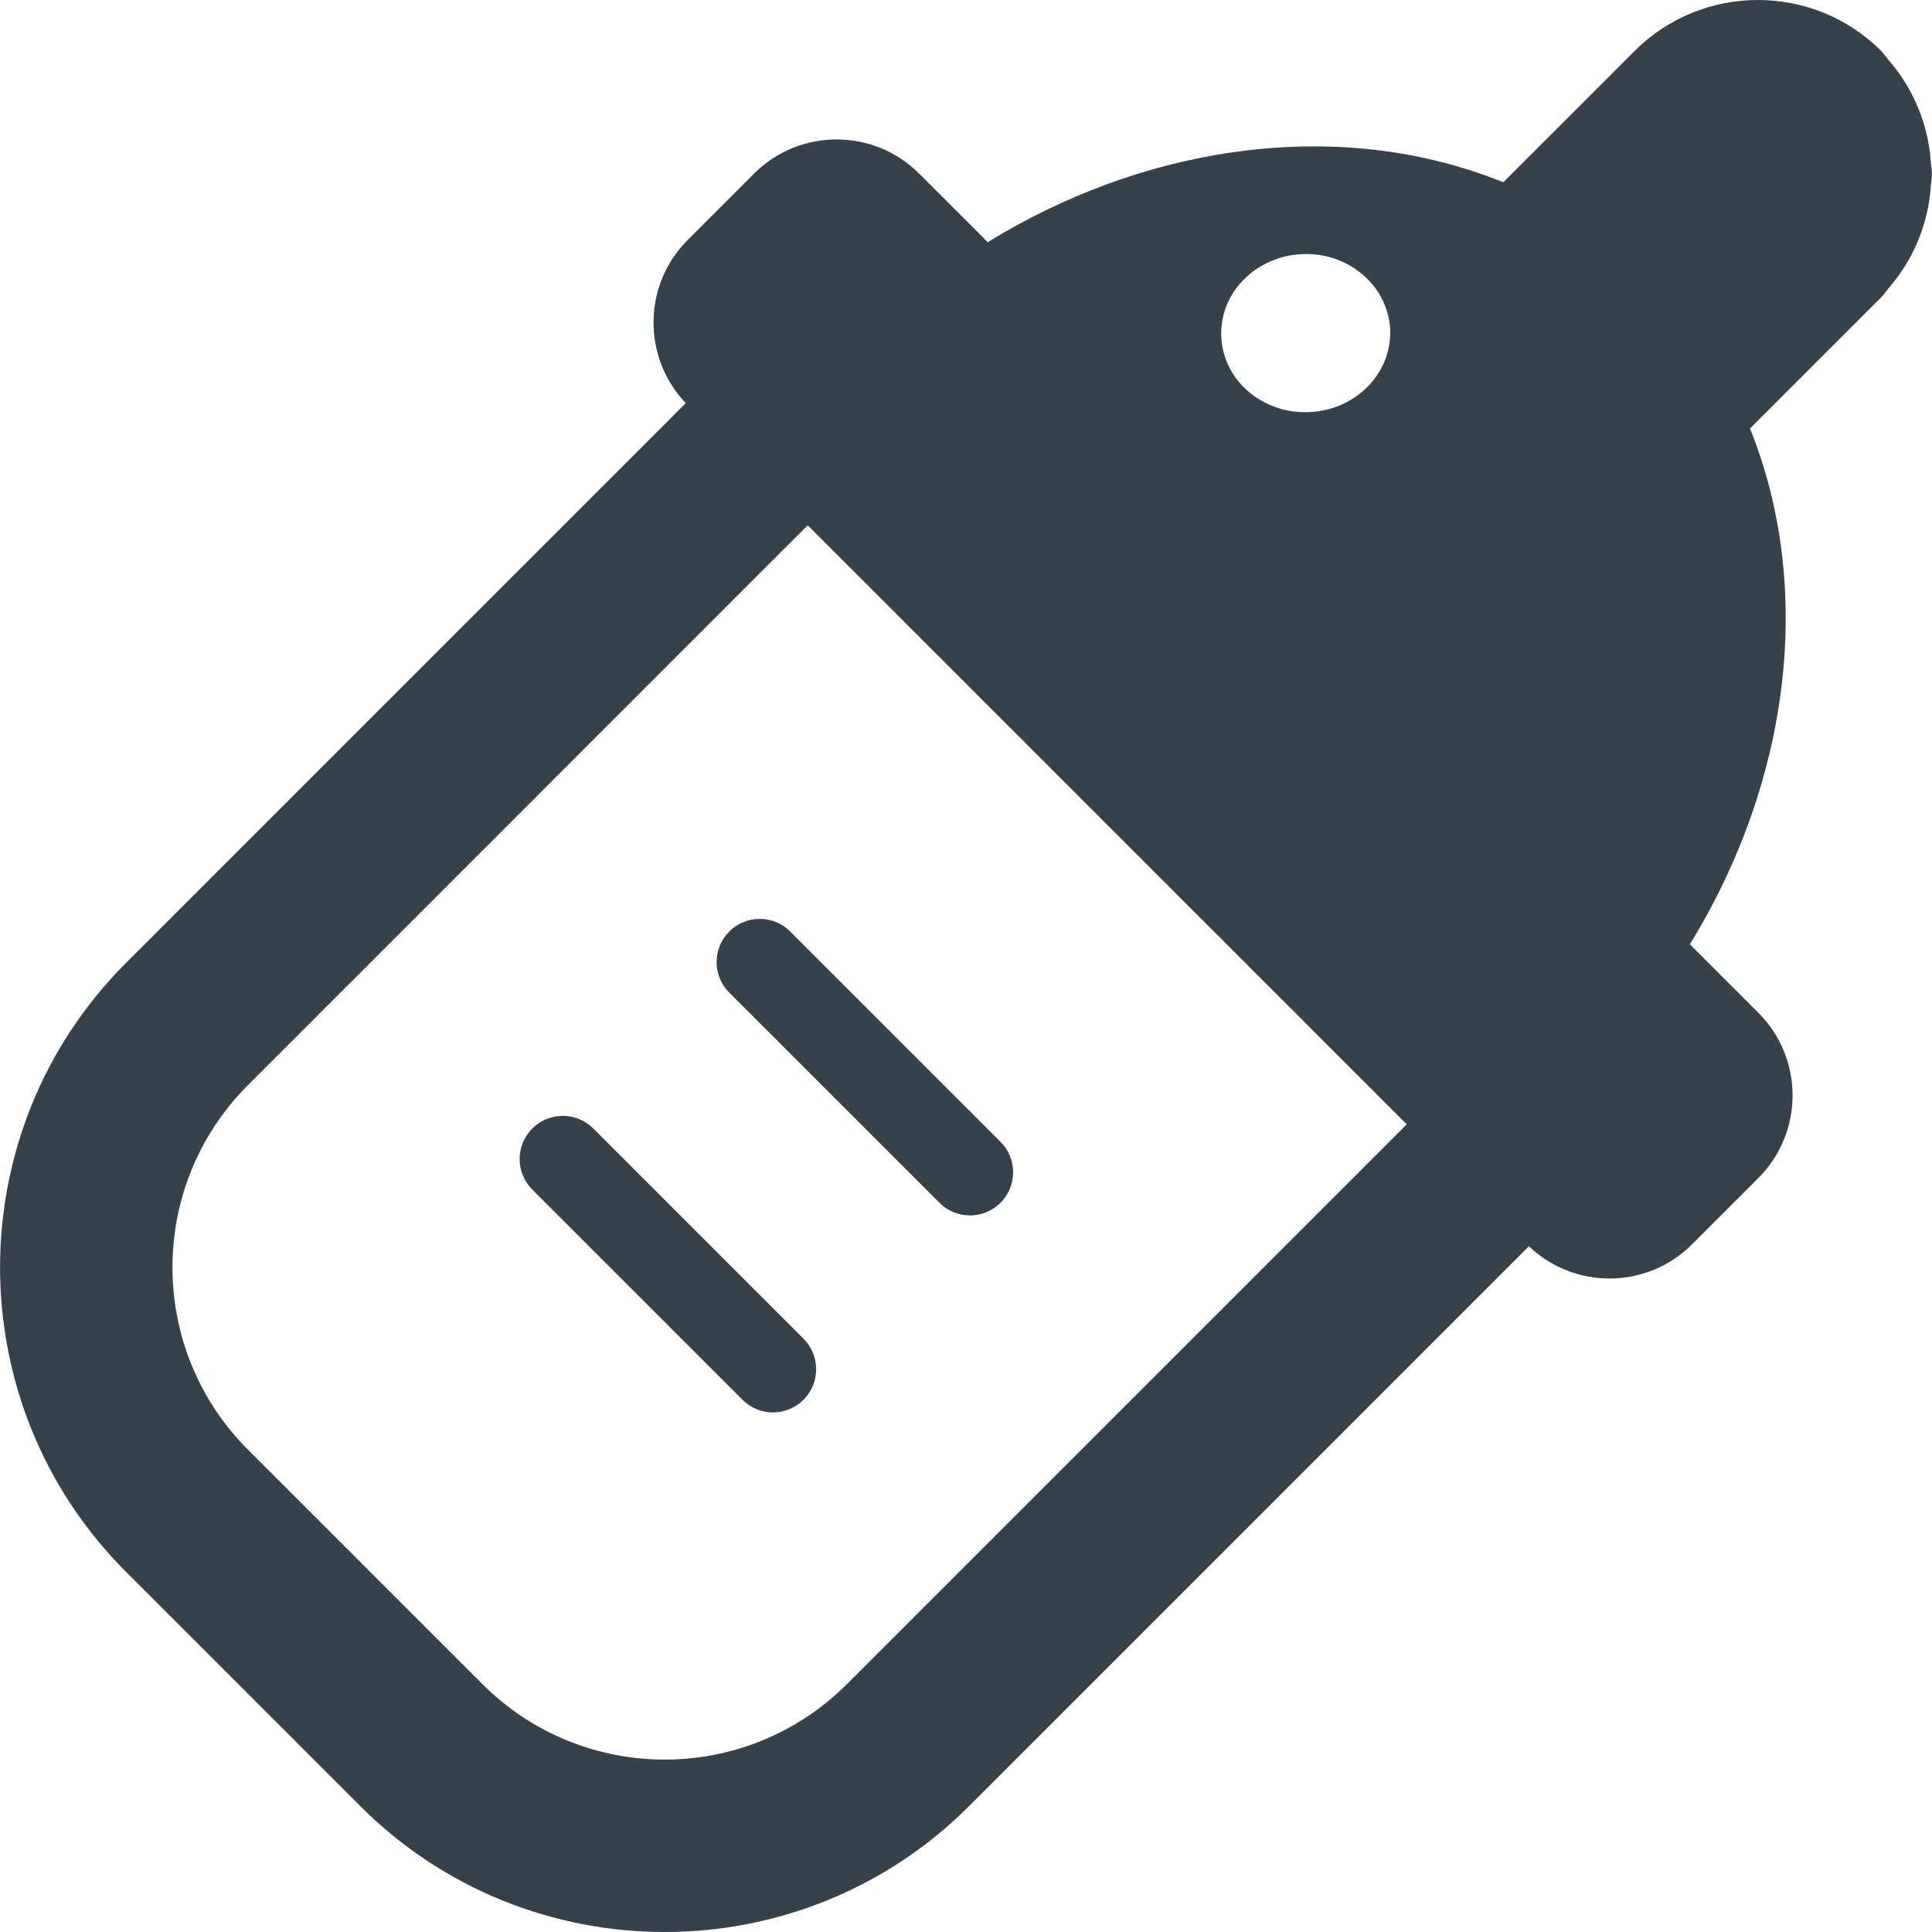 <?xml version="1.0" encoding="utf-8"?>
<!-- Generator: Adobe Illustrator 18.1.1, SVG Export Plug-In . SVG Version: 6.00 Build 0)  -->
<!DOCTYPE svg PUBLIC "-//W3C//DTD SVG 1.1//EN" "http://www.w3.org/Graphics/SVG/1.1/DTD/svg11.dtd">
<svg version="1.1" id="_x31_0" xmlns="http://www.w3.org/2000/svg" xmlns:xlink="http://www.w3.org/1999/xlink" x="0px" y="0px"
	 viewBox="0 0 512 512" style="enable-background:new 0 0 512 512;" xml:space="preserve">
<style type="text/css">
	.st0{fill:#374149;}
</style>
<g>
	<path class="st0" d="M248.965,318.755c4.465,4.465,11.706,4.465,16.17,0c4.469-4.468,4.469-11.71,0-16.174l-55.707-55.711
		c-4.464-4.465-11.706-4.469-16.174,0c-4.465,4.468-4.465,11.71,0,16.174L248.965,318.755z"/>
	<path class="st0" d="M157.233,299.069c-4.469-4.464-11.706-4.468-16.175,0c-4.468,4.469-4.464,11.706,0,16.175l55.707,55.707
		c4.469,4.469,11.706,4.469,16.175,0c4.468-4.465,4.464-11.706,0-16.174L157.233,299.069z"/>
	<path class="st0" d="M500.5,76.369c0.625-0.718,1.222-1.449,1.797-2.199c1.402-1.828,2.644-3.714,3.738-5.69
		c0.282-0.5,0.539-1.008,0.797-1.516c1.129-2.23,2.066-4.496,2.809-6.843c0.156-0.488,0.297-0.977,0.434-1.469
		c0.652-2.324,1.125-4.66,1.402-7.042c0.082-0.679,0.14-1.359,0.191-2.042c0.078-1.145,0.32-2.278,0.316-3.422
		c0.004-1.149-0.238-2.282-0.32-3.426c-0.047-0.684-0.11-1.36-0.187-2.039c-0.278-2.382-0.75-4.722-1.402-7.054
		c-0.141-0.484-0.278-0.969-0.43-1.453c-0.746-2.355-1.688-4.629-2.821-6.863c-0.254-0.504-0.511-1-0.781-1.492
		c-1.098-1.984-2.344-3.87-3.75-5.706c-0.574-0.746-1.168-1.477-1.789-2.187c-0.695-0.801-1.238-1.691-2-2.453
		c-17.979-17.98-47.333-17.952-65.312,0.027l-34.802,34.802c-3.07-1.242-6.172-2.344-9.324-3.344
		c-39.65-12.589-86.576-5.769-127.3,19.214l-18.143-18.139c-12.097-12.101-31.717-12.101-43.814,0l-17.558,17.554
		c-11.914,11.917-12.07,31.111-0.515,43.247L33.386,255.19c-44.506,44.505-44.478,116.882,0,161.36l62.082,62.082
		c44.478,44.478,116.851,44.506,161.357,0l148.353-148.357c12.136,11.55,31.326,11.398,43.243-0.52l17.554-17.554
		c12.101-12.101,12.101-31.716,0-43.817l-18.139-18.14c27.006-43.989,32.744-95.118,15.925-136.682l34.744-34.747
		C499.265,78.056,499.804,77.166,500.5,76.369z M345.287,67.33c9.515-0.347,17.874,4.988,21.35,12.722
		c1.05,2.293,1.672,4.801,1.781,7.442c0.375,11.593-9.3,21.322-21.674,21.729c-2.855,0.106-5.605-0.27-8.14-1.133
		c-8.491-2.722-14.635-10.109-14.96-19.006C323.21,77.494,332.916,67.787,345.287,67.33z M127.813,446.282l-62.082-62.078
		c-26.686-26.69-26.713-69.952,0-96.666l148.326-148.33L372.8,297.952l-148.326,148.33
		C197.761,472.995,154.499,472.972,127.813,446.282z"/>
</g>
</svg>
